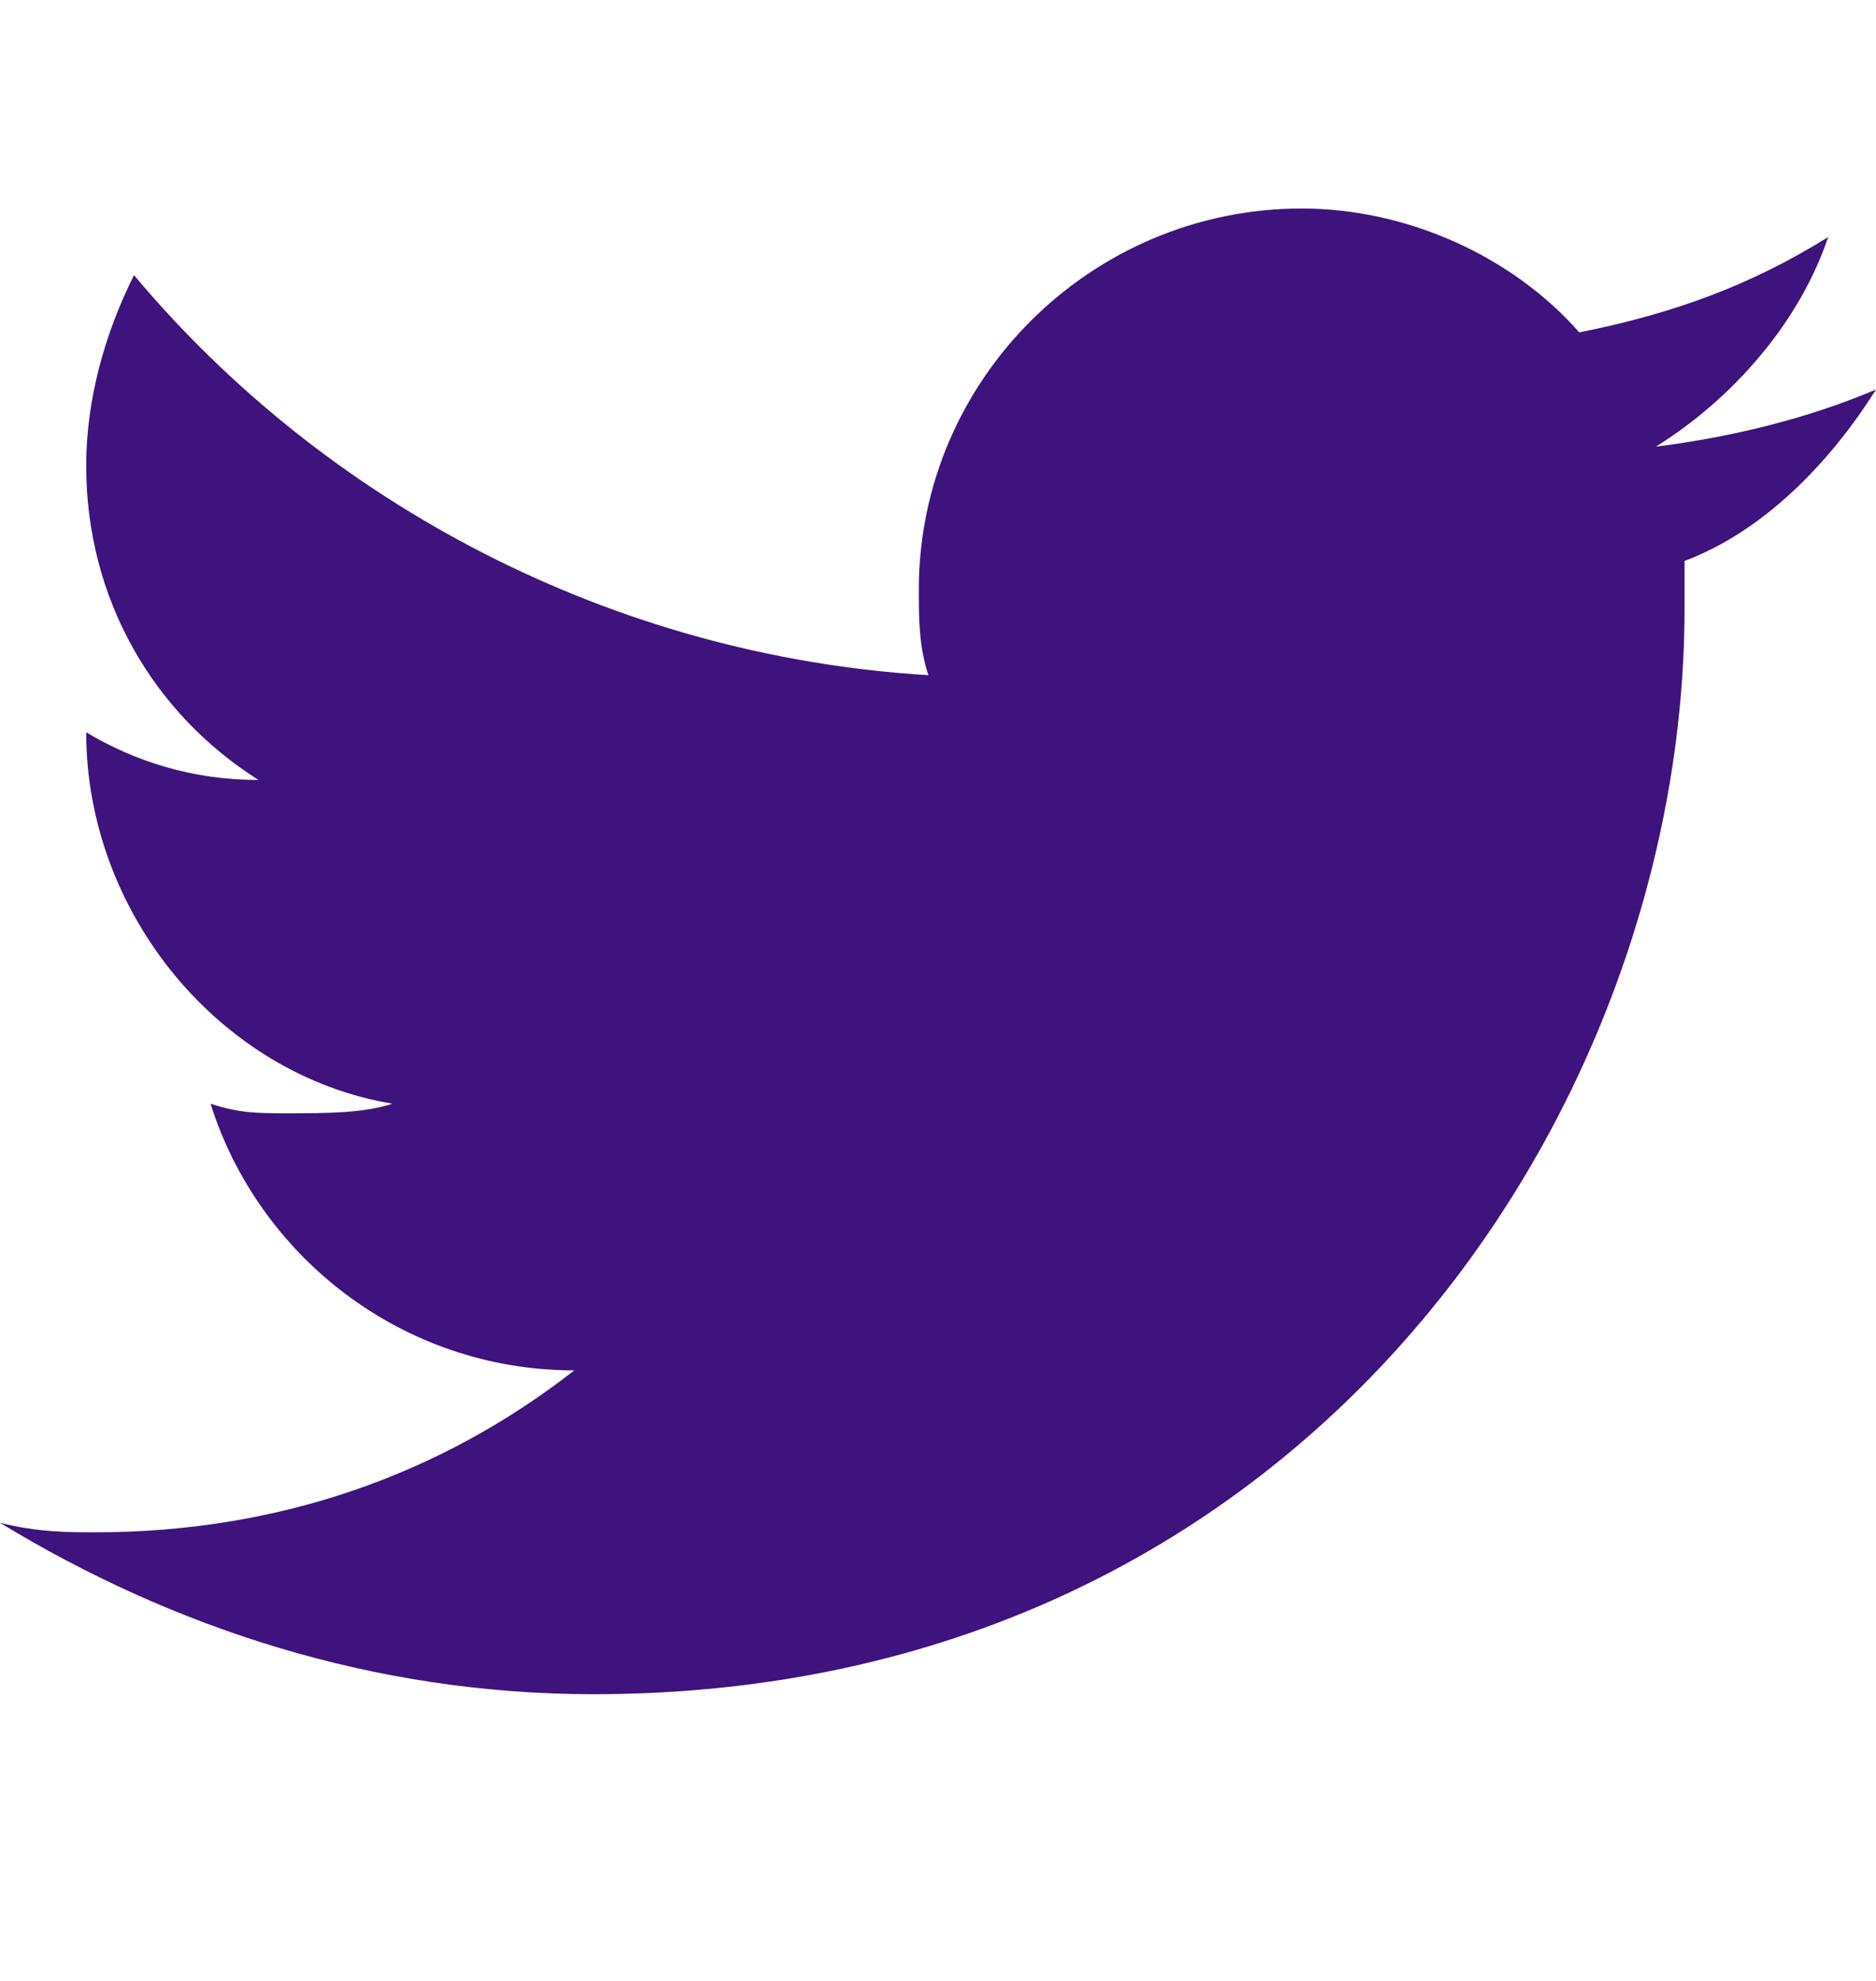 <svg width="18" height="19" viewBox="0 0 18 19" fill="none" xmlns="http://www.w3.org/2000/svg">
<path d="M18 3.736C17.357 4.01 16.622 4.192 15.888 4.284C16.622 3.827 17.265 3.096 17.541 2.274C16.806 2.731 16.071 3.005 15.153 3.188C14.51 2.457 13.5 2 12.49 2C10.469 2 8.816 3.644 8.816 5.654C8.816 5.928 8.816 6.202 8.908 6.476C5.878 6.293 3.122 4.832 1.286 2.639C1.01 3.188 0.827 3.827 0.827 4.466C0.827 5.745 1.469 6.841 2.48 7.481C1.837 7.481 1.286 7.298 0.827 7.024C0.827 8.76 2.112 10.312 3.765 10.586C3.49 10.678 3.122 10.678 2.755 10.678C2.48 10.678 2.296 10.678 2.02 10.586C2.48 12.048 3.857 13.144 5.51 13.144C4.224 14.149 2.663 14.697 0.918 14.697C0.643 14.697 0.367 14.697 0 14.606C1.653 15.611 3.582 16.25 5.694 16.25C12.49 16.25 16.163 10.678 16.163 5.837V5.38C16.898 5.106 17.541 4.466 18 3.736Z" fill="#3F137D"/>
</svg>
